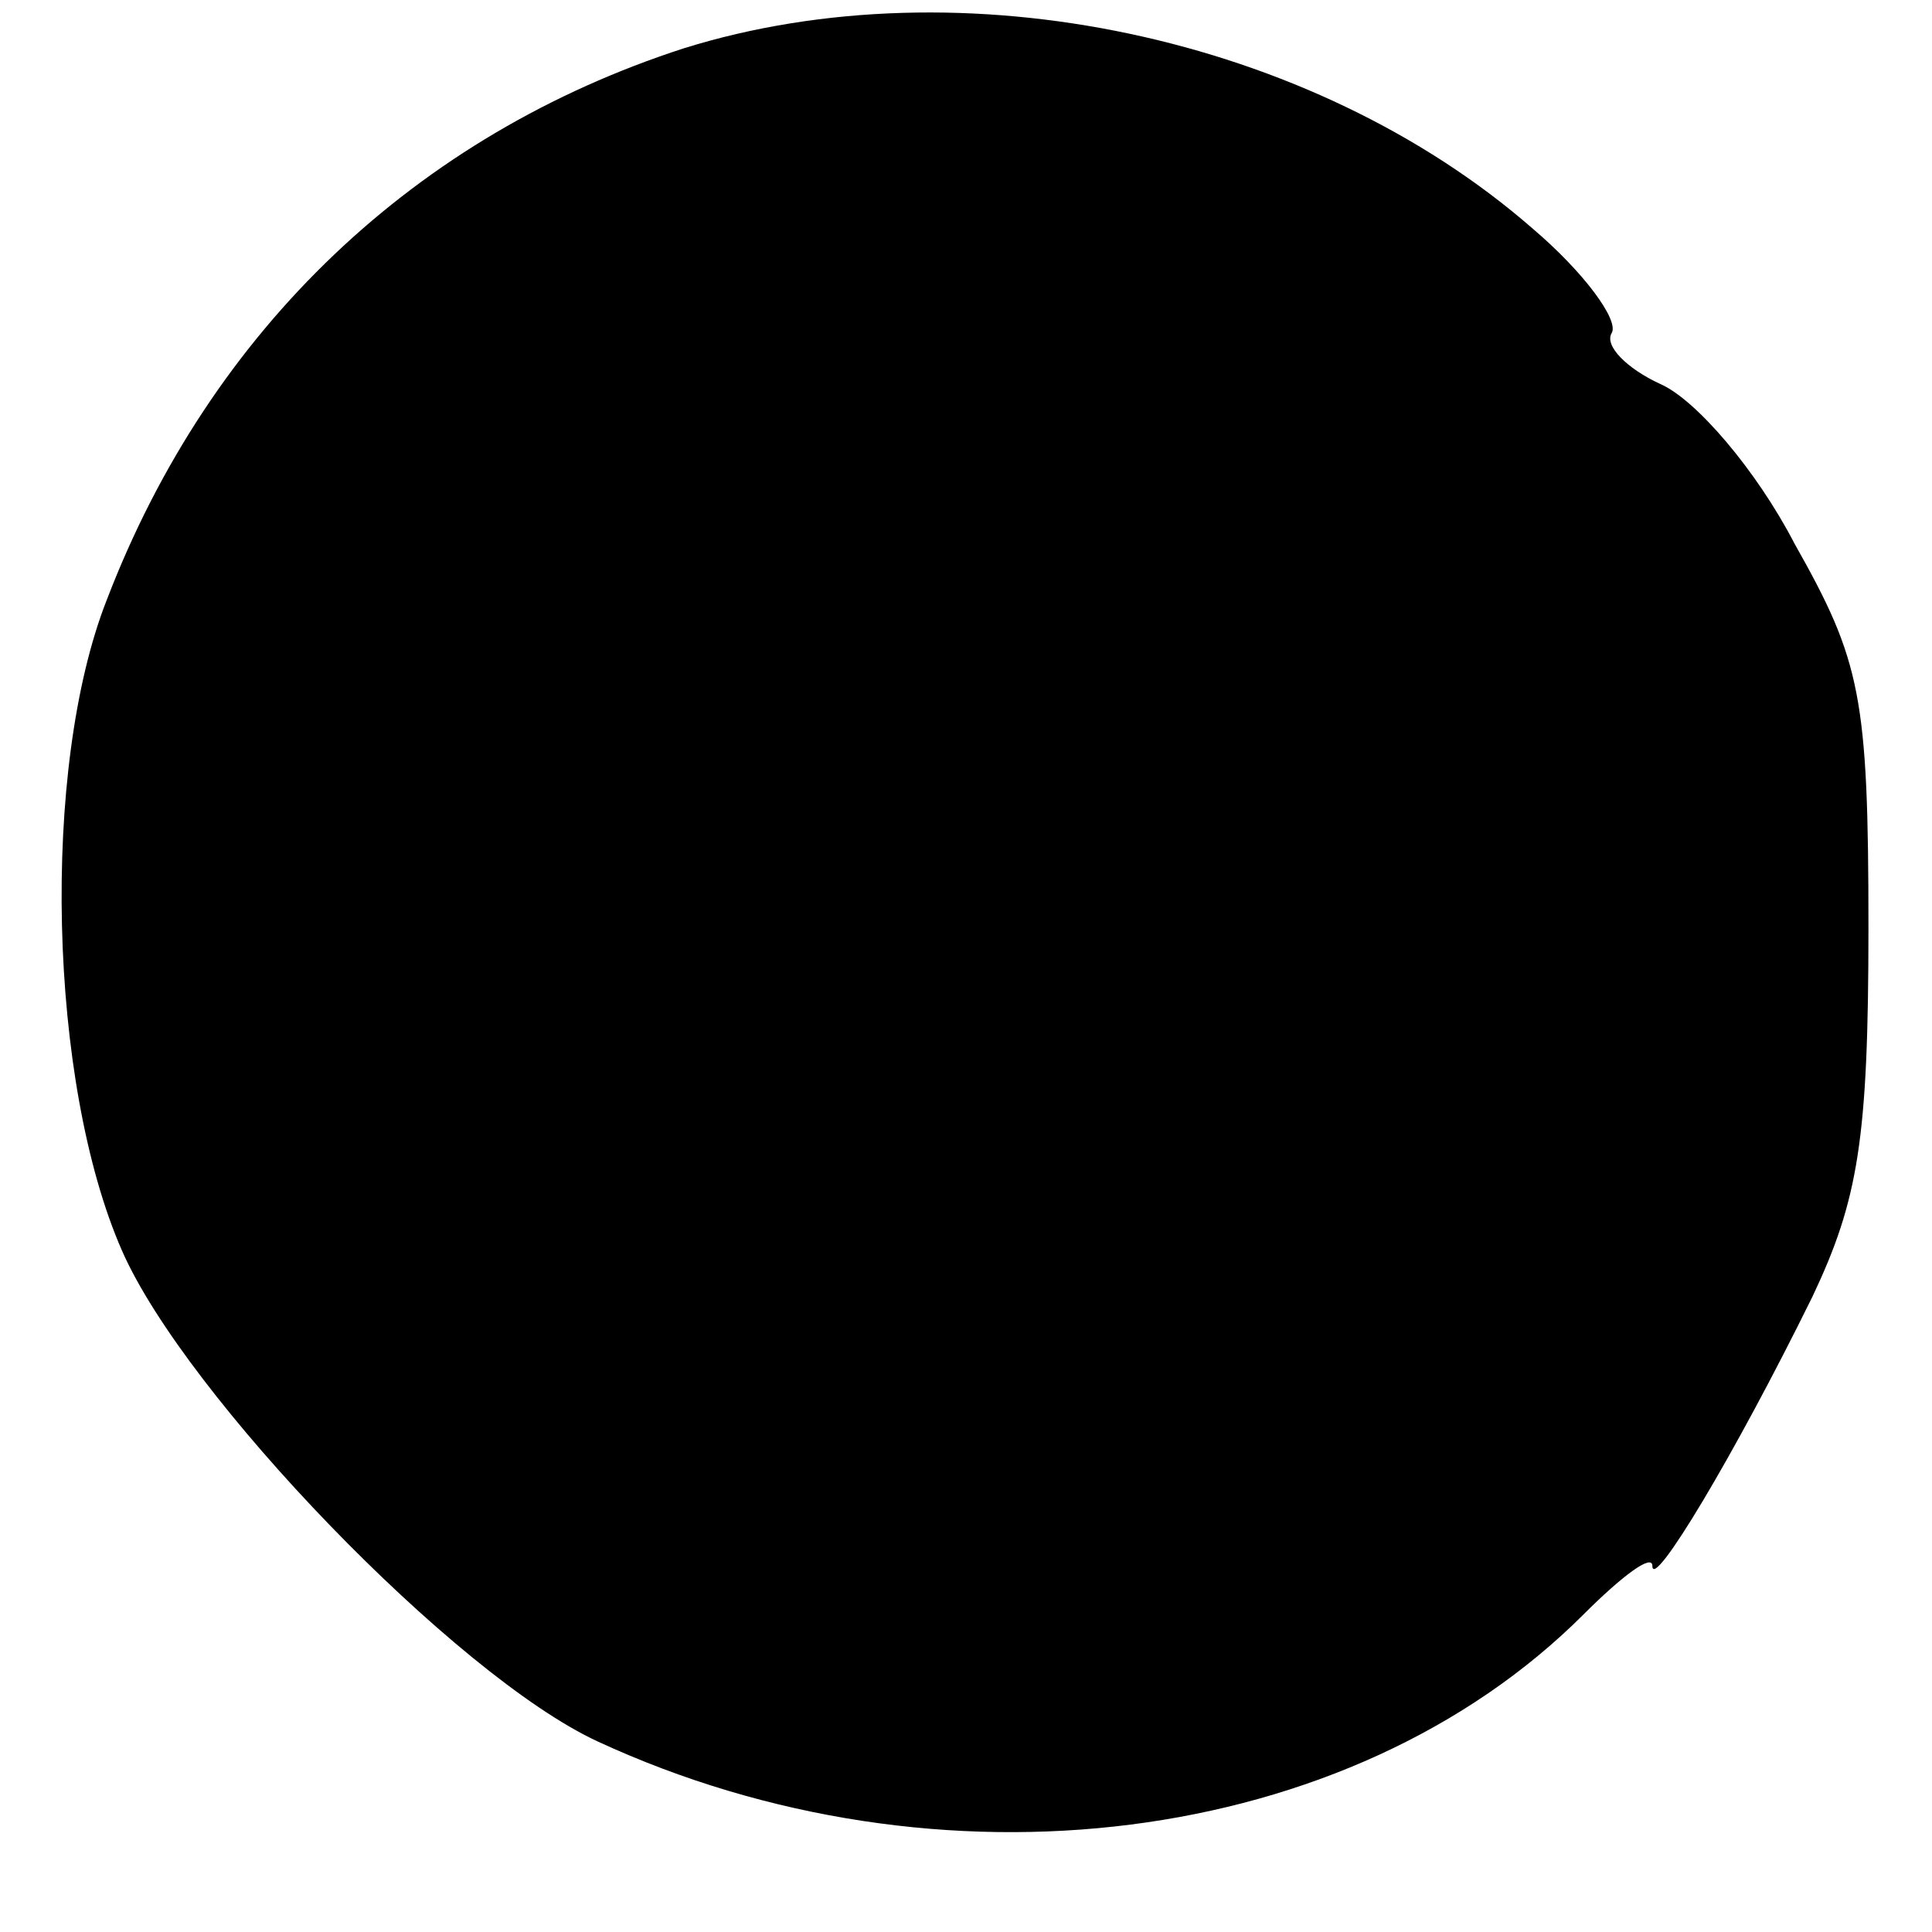 <svg version="1" xmlns="http://www.w3.org/2000/svg" width="101.333" height="101.333" viewBox="0 0 76 76"><path d="M26.9 1.9C16.4 5.3 8.3 12.9 4.2 23.6c-2.6 6.6-2.3 19 .6 25.6 2.5 5.7 13.1 16.7 18.7 19.3 13.4 6.2 29.6 4.2 38.8-5 1.5-1.5 2.7-2.4 2.7-1.9 0 1 3.2-4.3 6.3-10.6 1.8-3.8 2.2-6.2 2.2-14.5 0-9.1-.3-10.5-2.9-15.1-1.5-2.9-3.9-5.7-5.3-6.3-1.3-.6-2.2-1.5-1.9-2 .3-.5-1.1-2.4-3.1-4.1-8.7-7.6-22.5-10.5-33.4-7.1z"/></svg>